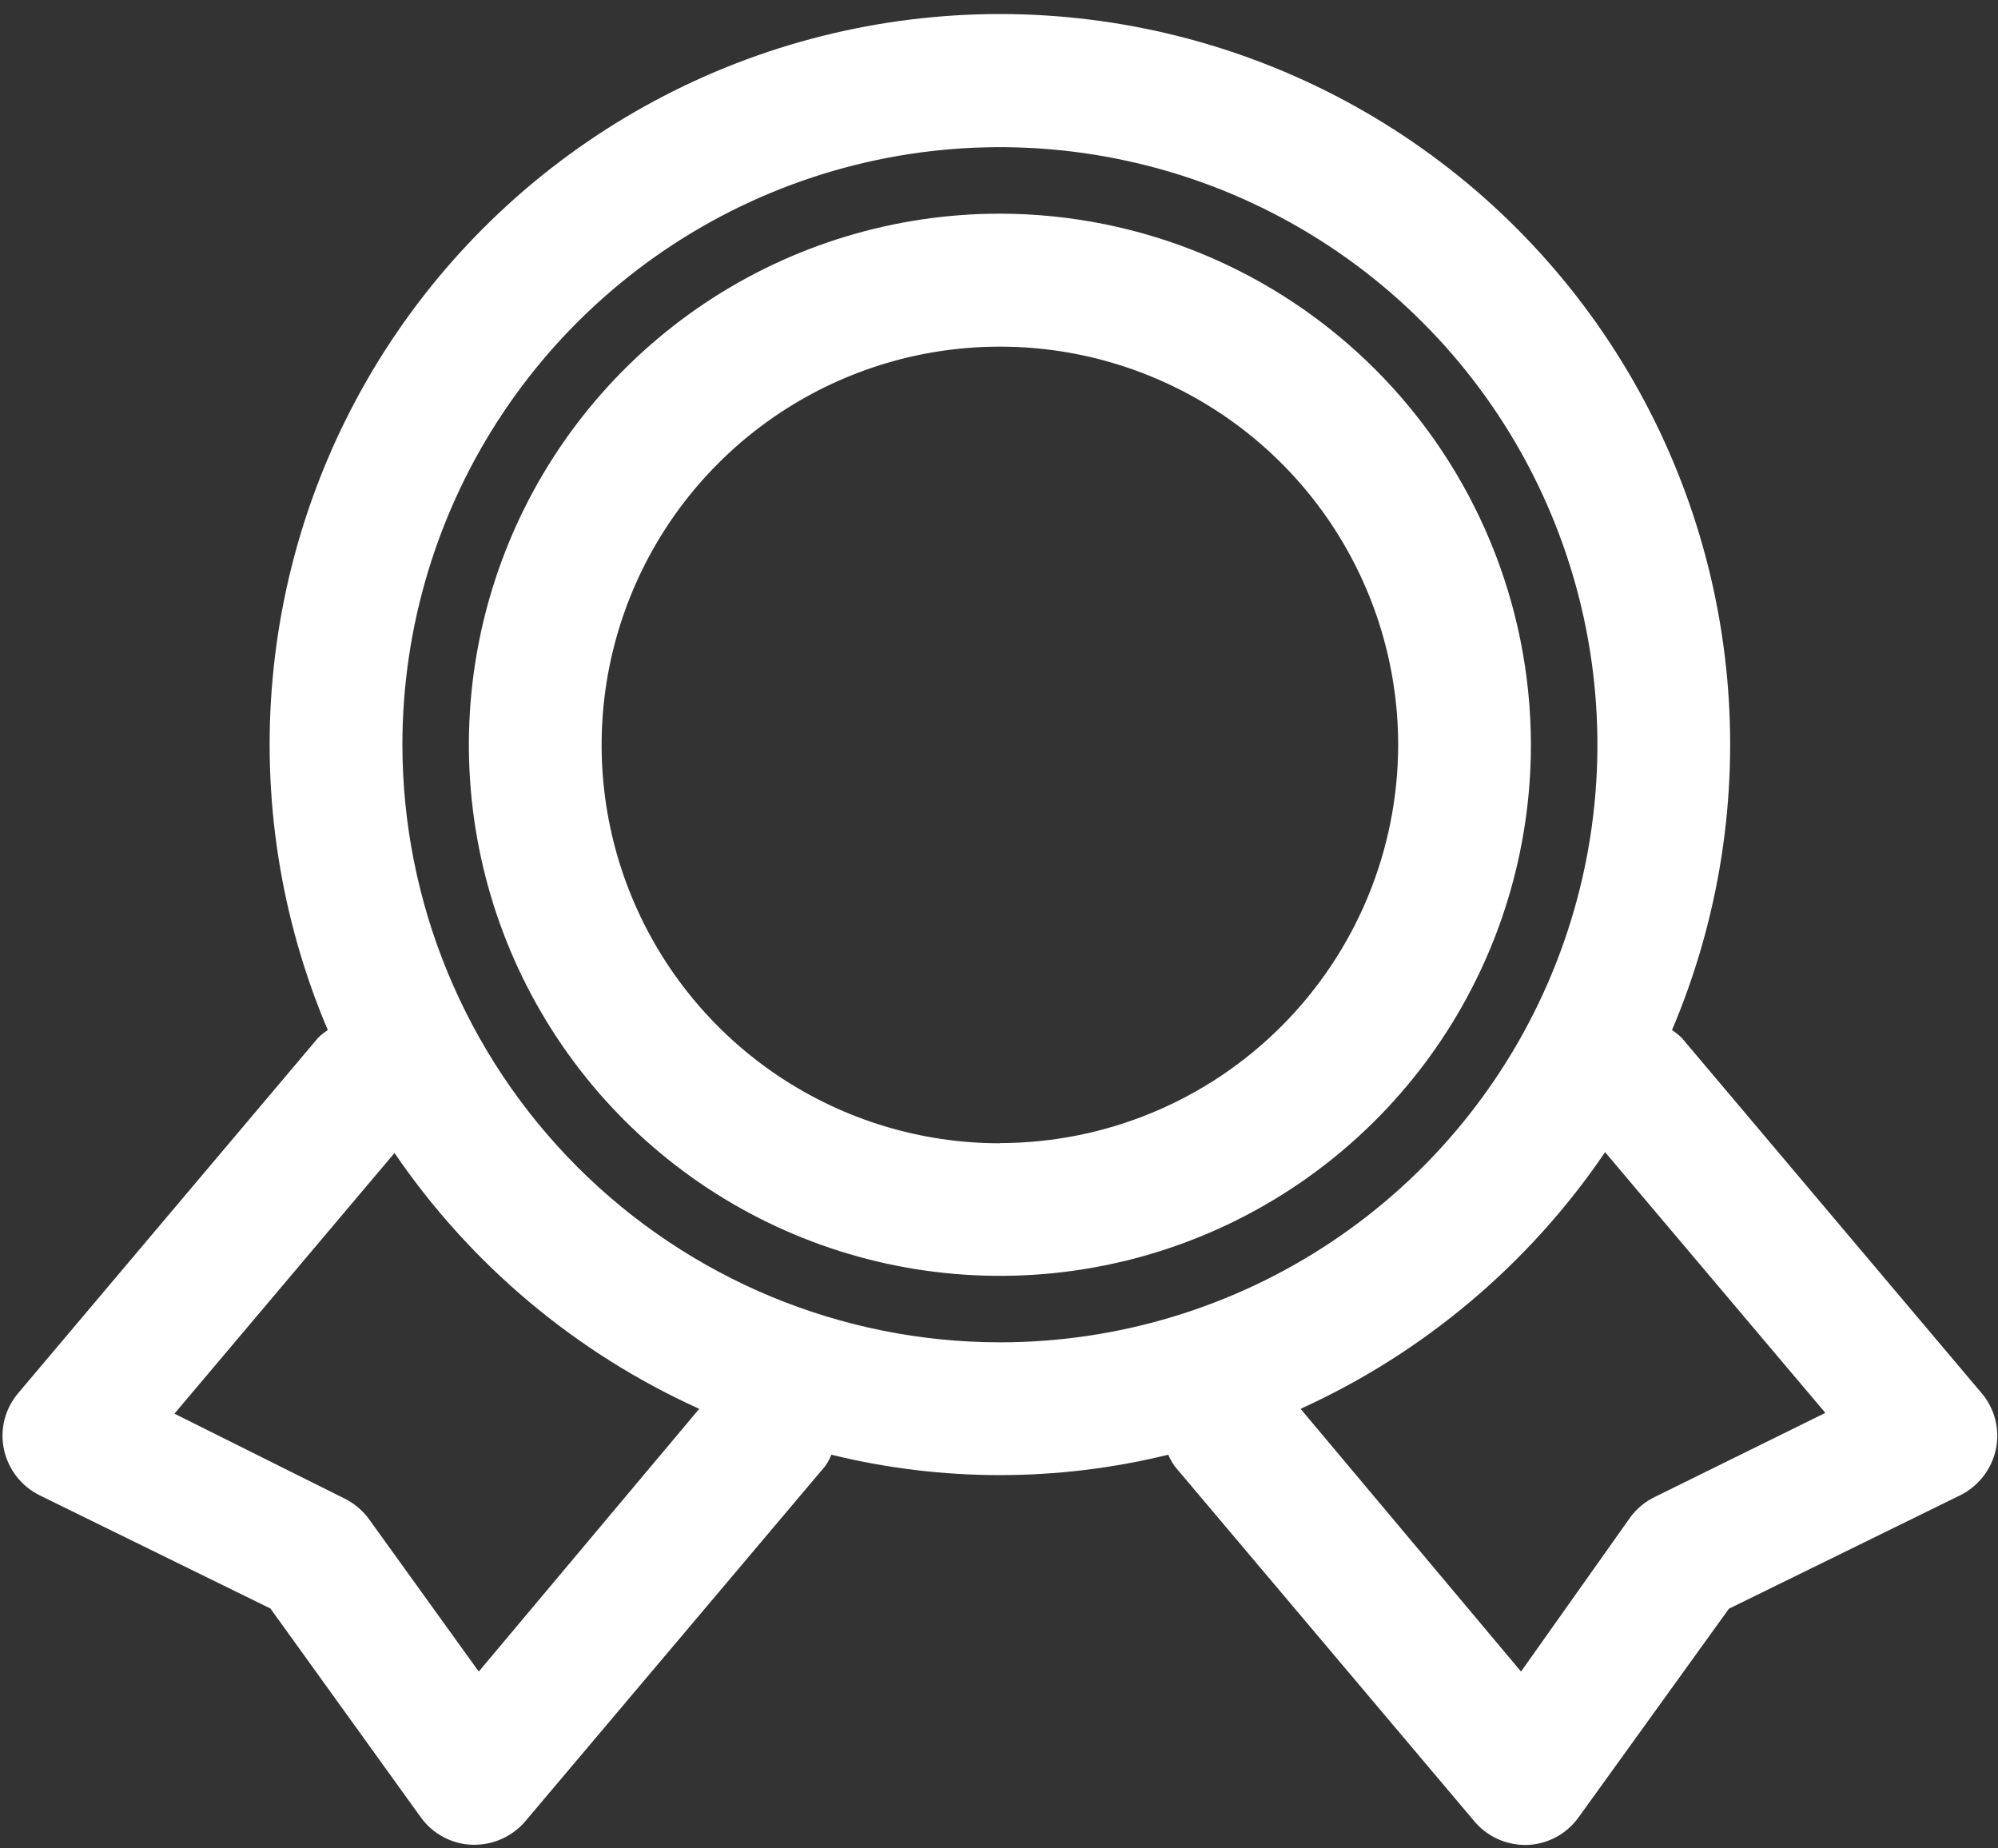 <svg width="80" height="74" viewBox="0 0 80 74" fill="none" xmlns="http://www.w3.org/2000/svg">
<rect x="0" y="0" width="80" height="74" fill="#333333" stroke="none"/>
<path d="M79.341 55.771L67.342 41.556C67.221 41.437 67.088 41.331 66.946 41.24C68.836 36.794 69.594 31.948 69.154 27.137C68.714 22.326 67.088 17.699 64.423 13.669C61.757 9.64 58.135 6.334 53.879 4.046C49.623 1.759 44.867 0.562 40.036 0.562C35.205 0.562 30.448 1.759 26.193 4.046C21.937 6.334 18.315 9.64 15.649 13.669C12.984 17.699 11.358 22.326 10.918 27.137C10.477 31.948 11.236 36.794 13.126 41.24C12.982 41.329 12.849 41.435 12.73 41.556L0.731 55.771C0.47 56.077 0.282 56.439 0.182 56.829C0.083 57.219 0.074 57.627 0.157 58.02C0.241 58.416 0.413 58.788 0.661 59.107C0.909 59.426 1.226 59.686 1.589 59.865L10.828 64.396L16.848 72.754C17.083 73.082 17.391 73.352 17.747 73.543C18.104 73.734 18.499 73.84 18.903 73.854H19.008C19.395 73.852 19.777 73.767 20.127 73.603C20.478 73.44 20.789 73.202 21.039 72.907L33.037 58.7C33.14 58.557 33.224 58.402 33.288 58.239C37.718 59.328 42.346 59.328 46.776 58.239C46.846 58.401 46.933 58.556 47.034 58.7L59.033 72.915C59.282 73.211 59.593 73.449 59.944 73.613C60.295 73.776 60.677 73.861 61.064 73.862H61.169C61.571 73.844 61.963 73.734 62.316 73.543C62.669 73.35 62.974 73.081 63.208 72.754L69.227 64.404L78.467 59.873C78.833 59.695 79.154 59.435 79.405 59.114C79.656 58.793 79.831 58.419 79.915 58.02C79.998 57.627 79.989 57.219 79.889 56.829C79.79 56.439 79.602 56.077 79.341 55.771ZM19.17 66.92L14.752 60.787C14.492 60.444 14.154 60.166 13.765 59.978L6.985 56.596L15.796 46.159C18.845 50.63 23.066 54.174 27.997 56.402L19.17 66.92ZM16.112 29.816C16.112 25.084 17.515 20.459 20.144 16.524C22.772 12.59 26.509 9.524 30.881 7.713C35.252 5.902 40.062 5.428 44.703 6.352C49.344 7.275 53.607 9.553 56.953 12.899C60.299 16.245 62.577 20.508 63.501 25.149C64.424 29.79 63.95 34.6 62.139 38.971C60.328 43.343 57.262 47.08 53.328 49.708C49.393 52.337 44.768 53.74 40.036 53.74C33.693 53.734 27.611 51.211 23.126 46.726C18.641 42.241 16.118 36.159 16.112 29.816ZM66.274 59.922C65.885 60.108 65.546 60.385 65.287 60.731L60.902 66.92L52.075 56.402C57.006 54.162 61.225 50.607 64.268 46.127L73.087 56.564L66.274 59.922Z" fill="white"/>
<path d="M40.036 8.554C35.831 8.554 31.72 9.801 28.223 12.137C24.727 14.473 22.001 17.794 20.392 21.679C18.783 25.565 18.362 29.84 19.182 33.964C20.002 38.089 22.027 41.877 25.001 44.851C27.975 47.825 31.763 49.85 35.888 50.67C40.012 51.49 44.288 51.069 48.173 49.46C52.058 47.851 55.379 45.126 57.715 41.629C60.051 38.132 61.298 34.021 61.298 29.816C61.292 24.179 59.05 18.774 55.064 14.788C51.078 10.802 45.673 8.56 40.036 8.554ZM40.036 45.771C36.882 45.771 33.799 44.836 31.177 43.084C28.555 41.332 26.511 38.842 25.304 35.929C24.096 33.015 23.78 29.809 24.395 26.716C25.01 23.623 26.527 20.782 28.757 18.551C30.986 16.32 33.827 14.801 36.92 14.185C40.013 13.569 43.219 13.883 46.133 15.089C49.047 16.295 51.538 18.337 53.291 20.959C55.044 23.58 55.981 26.663 55.983 29.816C55.978 34.044 54.297 38.098 51.307 41.087C48.318 44.077 44.264 45.759 40.036 45.763V45.771Z" fill="white"/>
</svg>

